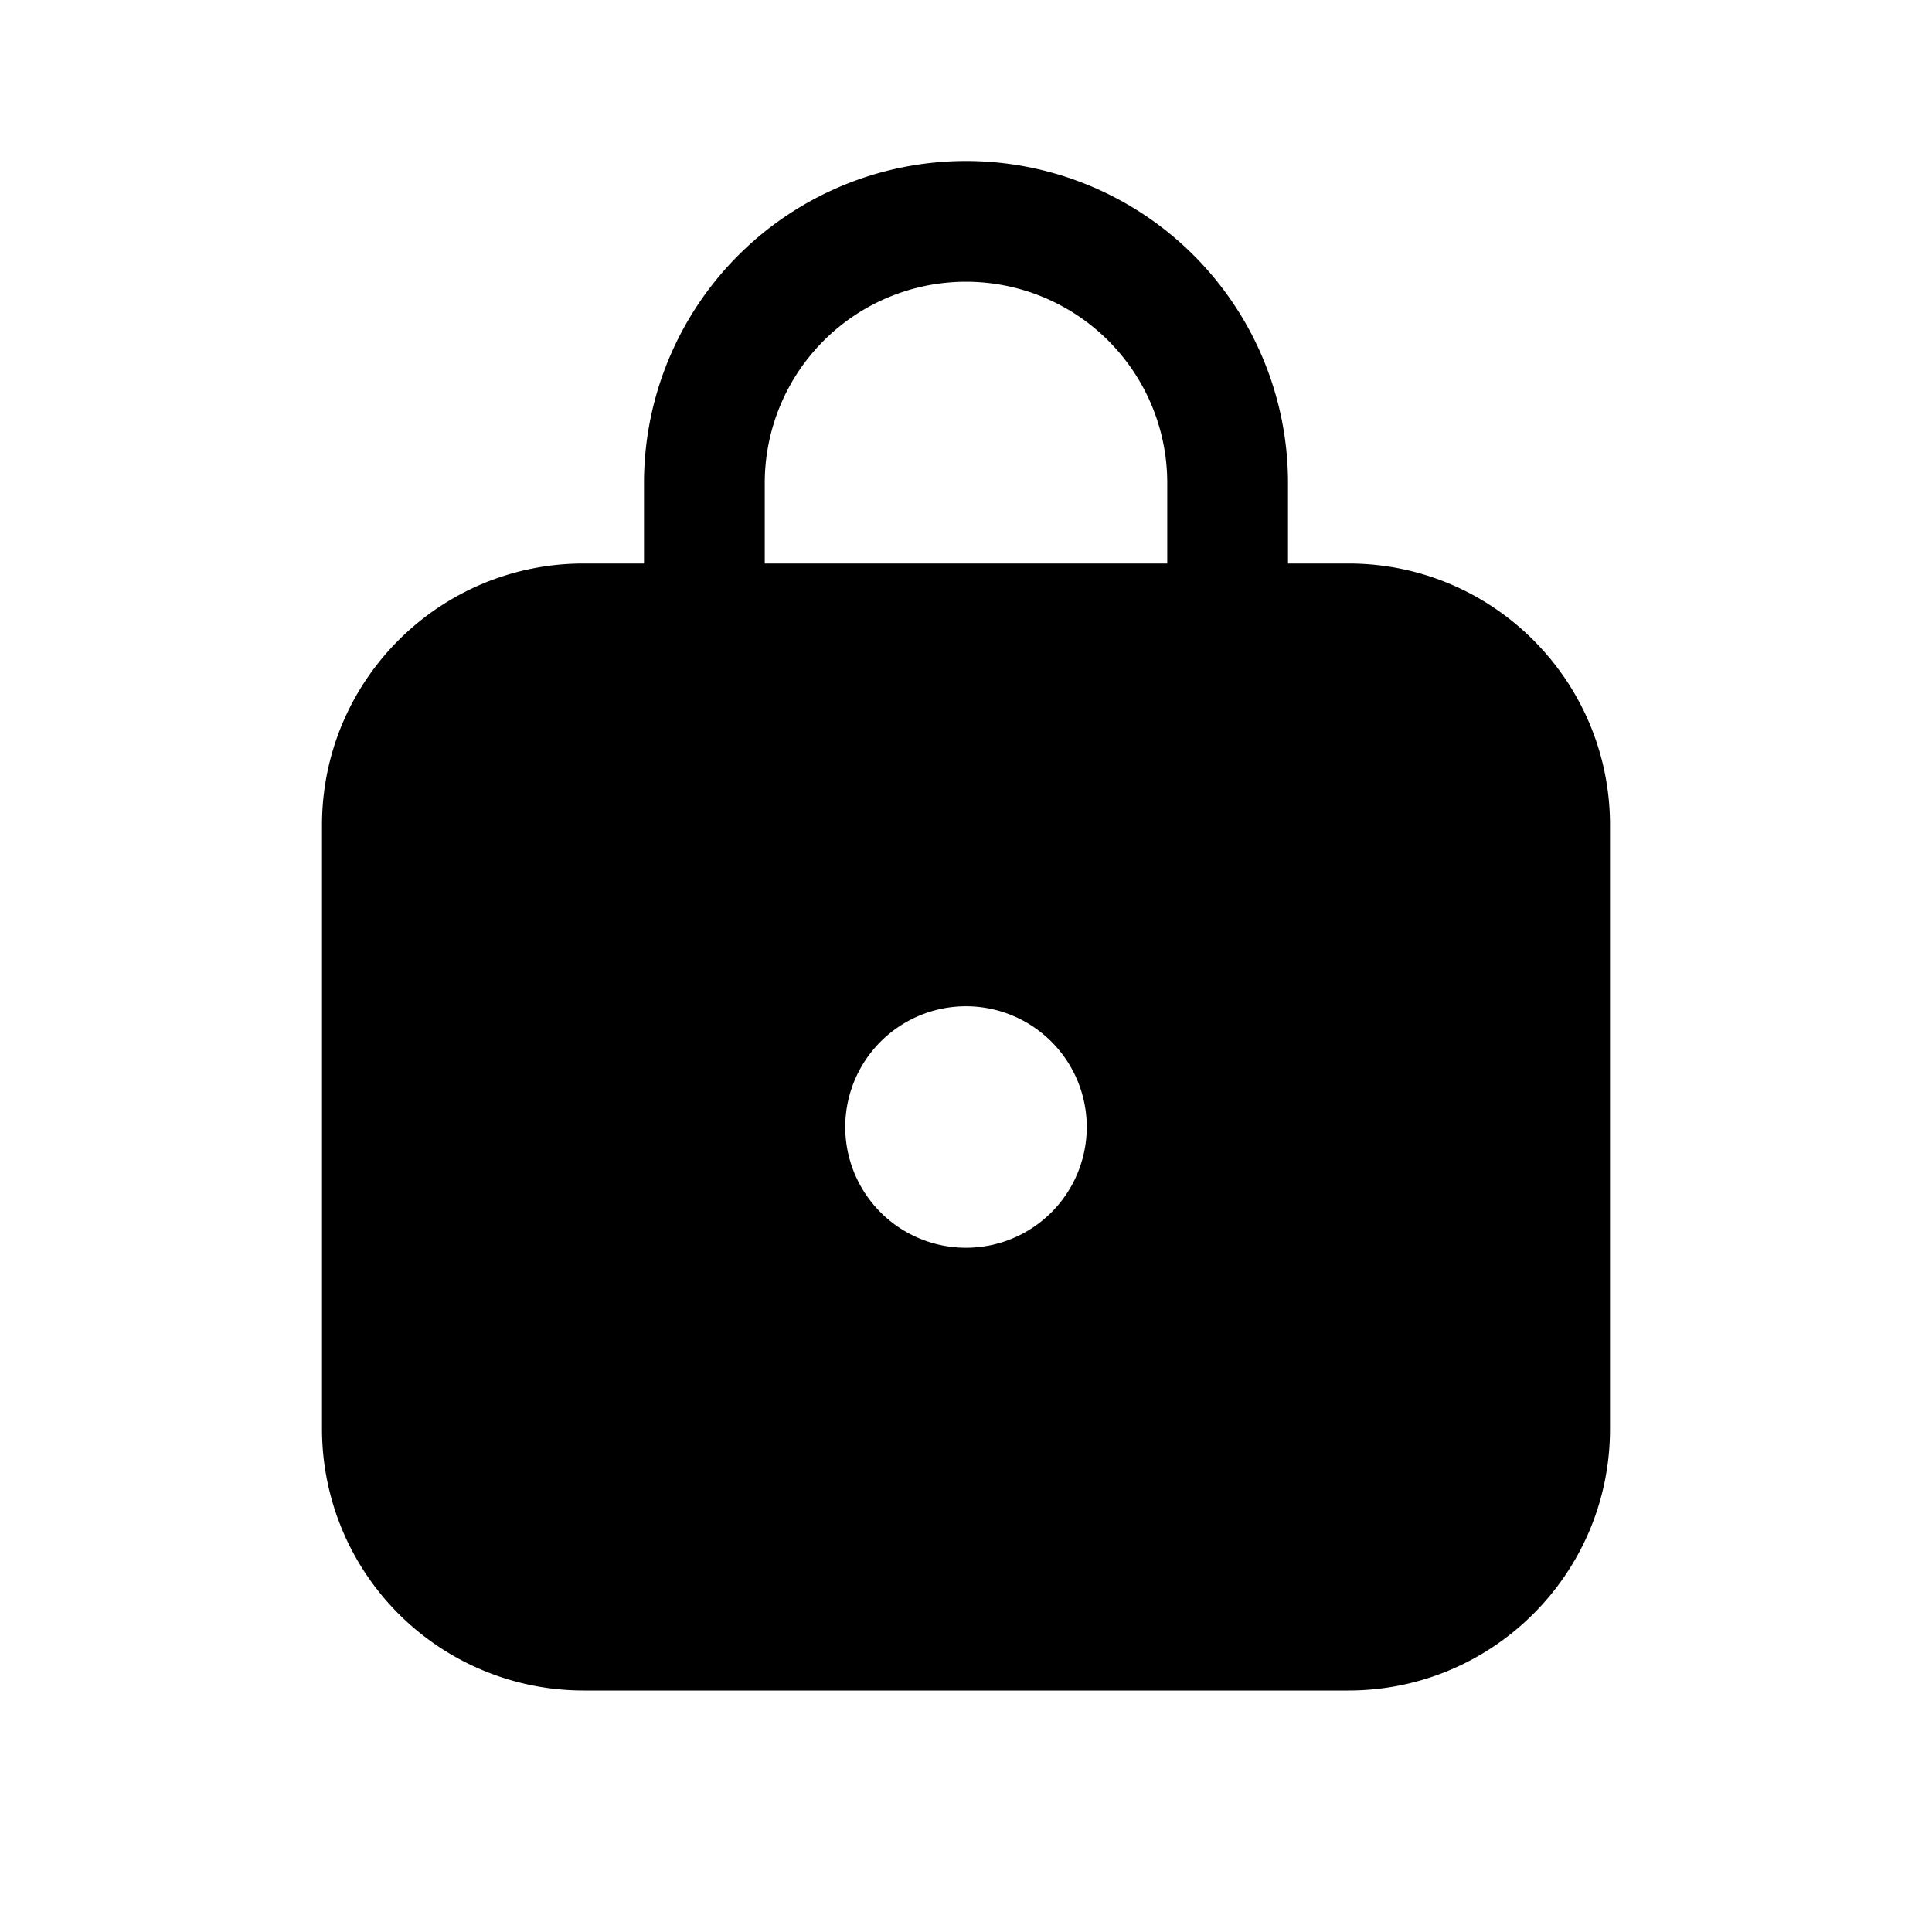 <svg width="24" height="24" viewBox="0 0 24 24" xmlns="http://www.w3.org/2000/svg"><path d="M16 6v1h.75C18.55 7 20 8.46 20 10.25v7.5c0 1.8-1.46 3.25-3.25 3.25h-9.5A3.25 3.25 0 0 1 4 17.75v-7.5C4 8.45 5.46 7 7.25 7H8V6a4 4 0 1 1 8 0ZM9.5 6v1h5V6a2.5 2.5 0 0 0-5 0Zm2.5 9.5a1.5 1.5 0 1 0 0-3 1.5 1.5 0 0 0 0 3Z"/></svg>
